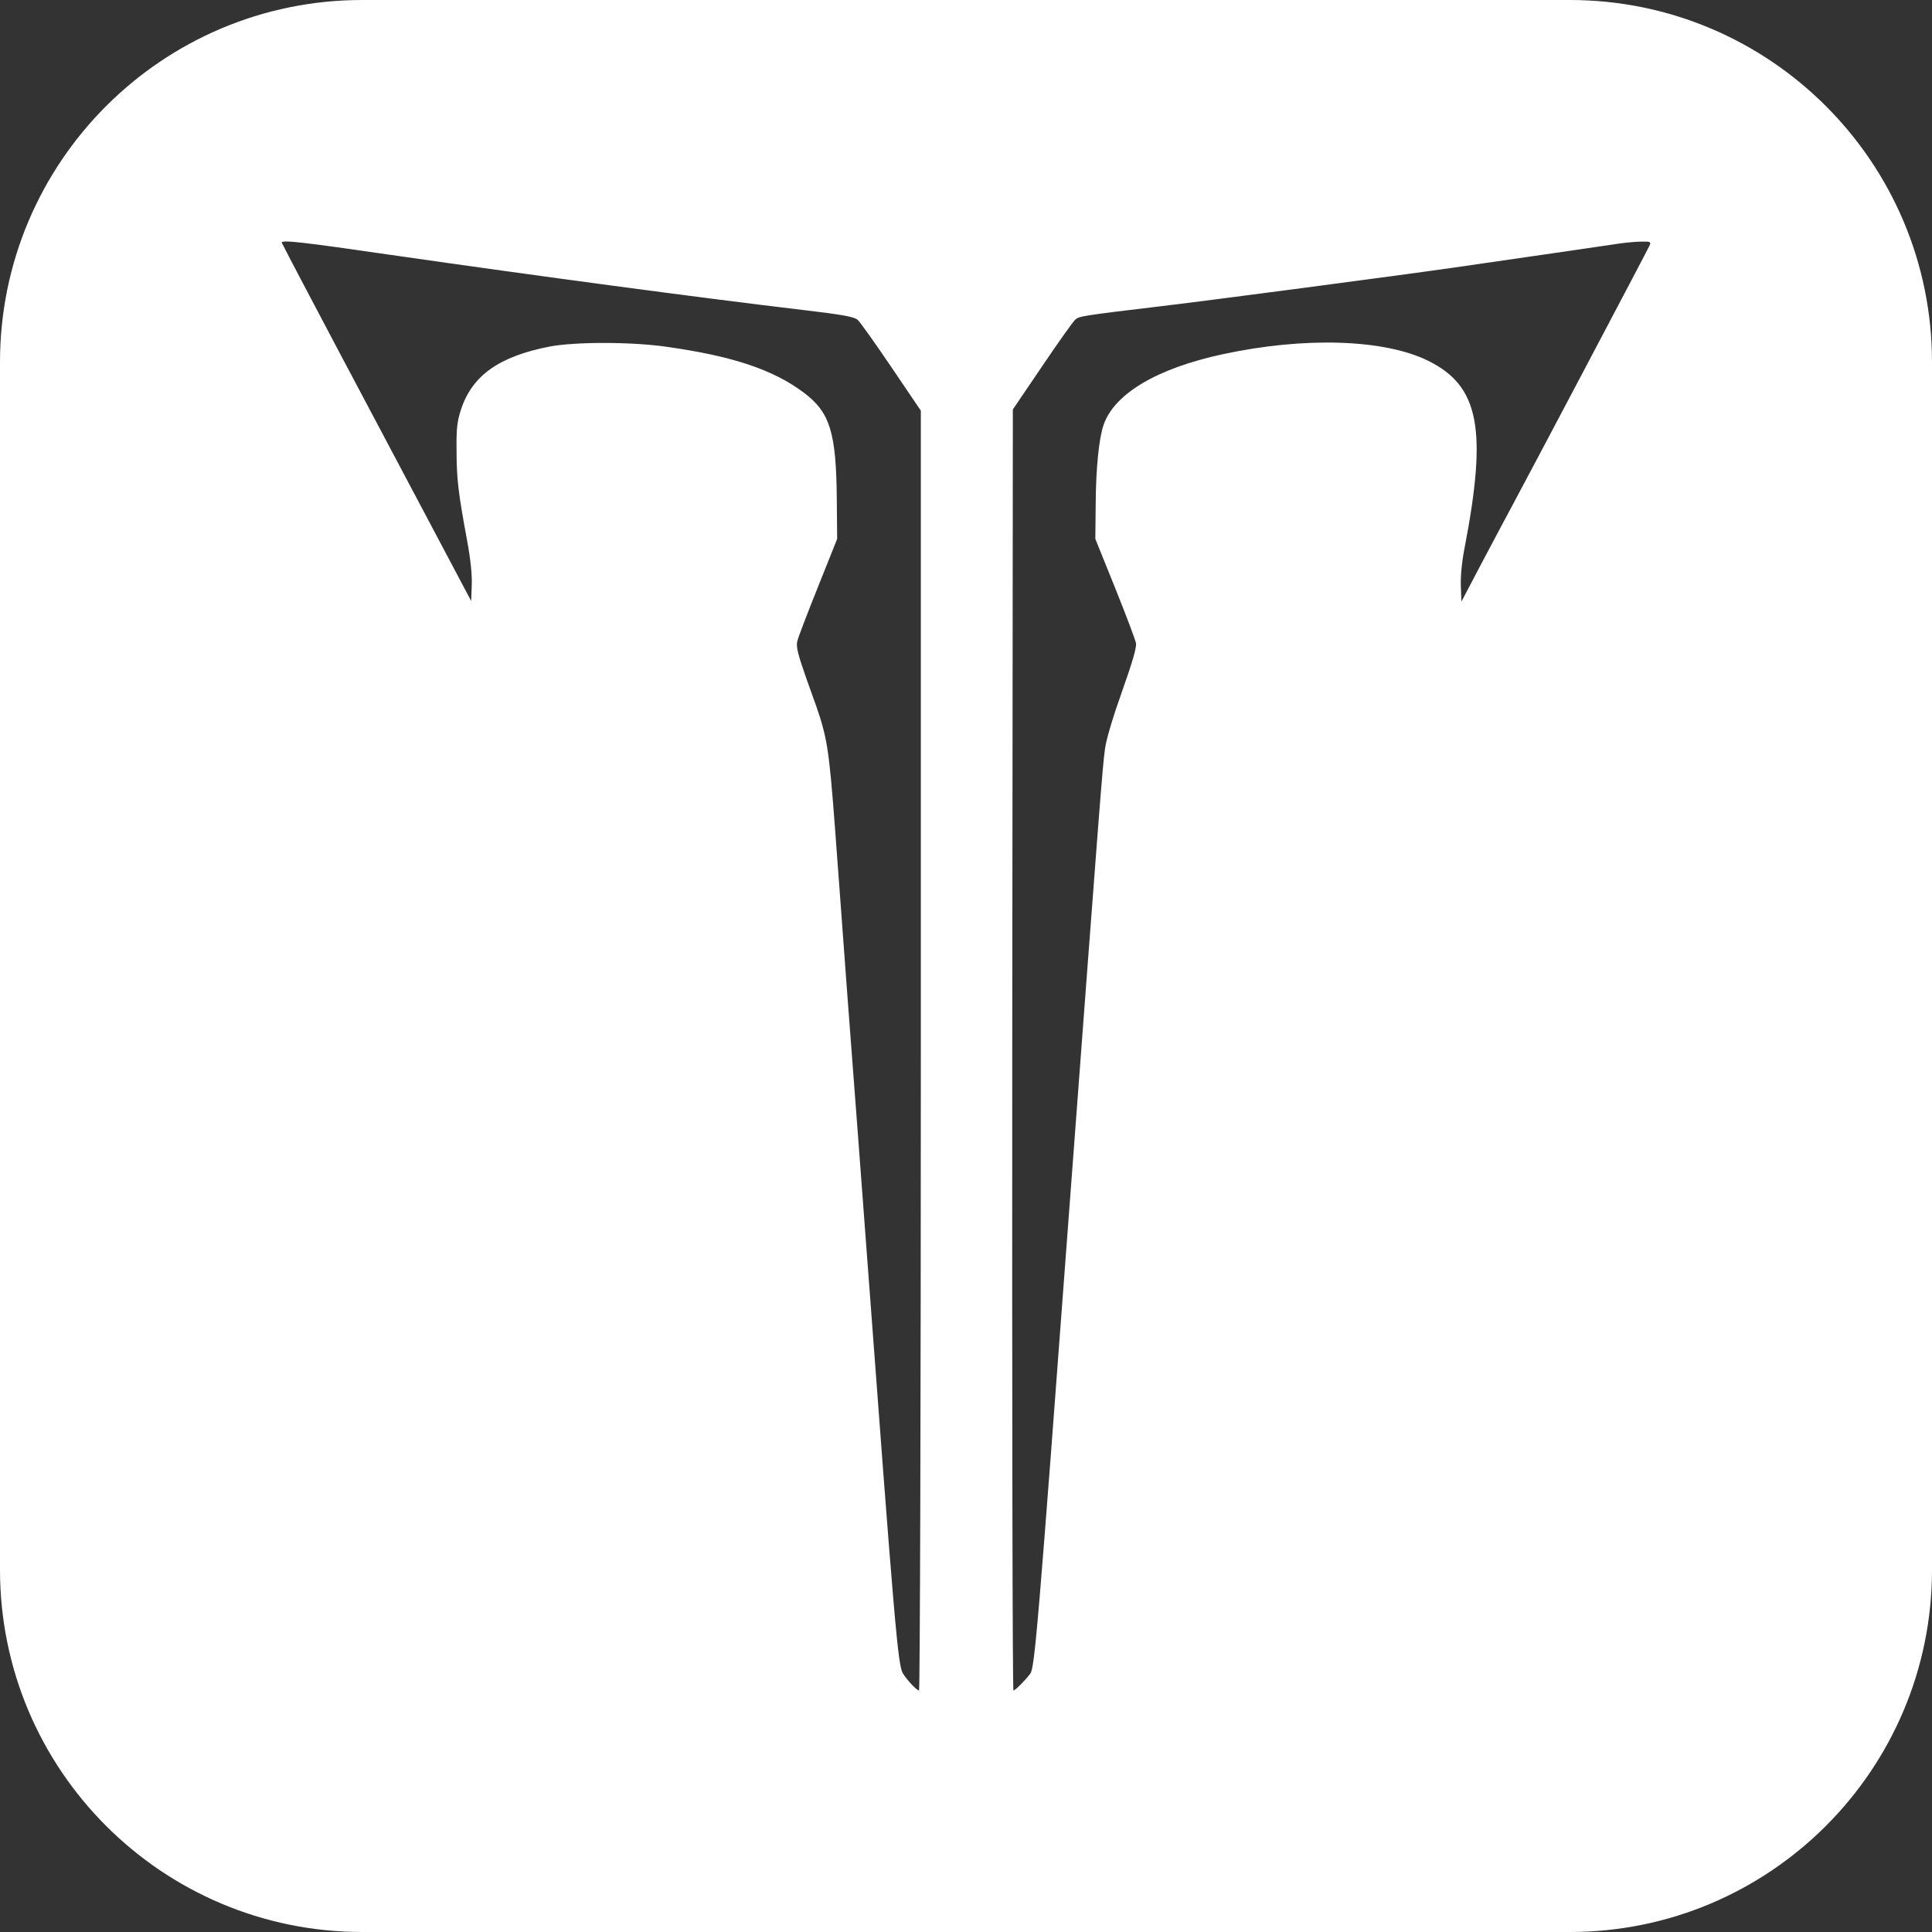 <svg width="16" height="16" viewBox="0 0 16 16" fill="none" xmlns="http://www.w3.org/2000/svg"><rect x="0" y="0" width="16" height="16" fill="#333333" stroke="none"/><path fill-rule="evenodd" clip-rule="evenodd" d="M3 0C1.343 0 0 1.343 0 3V13C0 14.657 1.343 16 3 16H13C14.657 16 16 14.657 16 13V3C16 1.343 14.657 0 13 0H3ZM3.118 3.498C2.686 2.685 2.333 2.014 2.333 2.009C2.333 1.985 2.507 2.005 3.244 2.112C4.439 2.284 5.811 2.468 6.649 2.567C6.985 2.607 7.073 2.623 7.103 2.649C7.123 2.667 7.249 2.844 7.383 3.042L7.626 3.401V8.701C7.626 11.615 7.619 14 7.611 14C7.593 14 7.516 13.919 7.479 13.861C7.436 13.794 7.413 13.526 7.17 10.265C7.122 9.623 7.071 8.942 7.056 8.752C7.041 8.561 6.998 7.982 6.96 7.463C6.887 6.484 6.875 6.243 6.813 6.017C6.784 5.909 6.744 5.804 6.68 5.625C6.61 5.426 6.592 5.357 6.602 5.314C6.608 5.283 6.686 5.08 6.774 4.861L6.933 4.463L6.93 4.134C6.925 3.579 6.874 3.415 6.656 3.251C6.401 3.06 6.064 2.948 5.514 2.871C5.227 2.83 4.76 2.83 4.552 2.87C4.134 2.951 3.91 3.11 3.818 3.391C3.785 3.492 3.779 3.548 3.781 3.737C3.782 3.971 3.795 4.079 3.868 4.475C3.897 4.63 3.91 4.757 3.907 4.844L3.902 4.977L3.118 3.498ZM12.048 2.215C12.546 2.143 13.293 2.035 13.417 2.016C13.465 2.009 13.543 2.002 13.59 2.001C13.664 1.999 13.674 2.003 13.663 2.029C13.652 2.057 12.623 4.005 12.515 4.204C12.489 4.251 12.386 4.446 12.285 4.636L12.103 4.982L12.098 4.854C12.095 4.776 12.106 4.654 12.128 4.543C12.319 3.554 12.25 3.198 11.83 2.989C11.466 2.808 10.803 2.787 10.124 2.934C9.582 3.051 9.23 3.26 9.14 3.517C9.101 3.63 9.076 3.873 9.074 4.175L9.071 4.463L9.235 4.869C9.325 5.093 9.403 5.299 9.408 5.328C9.413 5.364 9.378 5.485 9.292 5.727C9.217 5.937 9.161 6.124 9.151 6.202C9.13 6.352 9.107 6.661 8.86 9.953C8.596 13.492 8.569 13.812 8.532 13.861C8.491 13.916 8.407 14 8.393 14C8.385 14 8.381 11.613 8.383 8.695L8.388 3.391L8.63 3.034C8.763 2.837 8.886 2.664 8.904 2.648C8.938 2.618 8.954 2.615 9.623 2.535C10.073 2.481 11.559 2.285 12.048 2.215Z" fill="white"/></svg>
